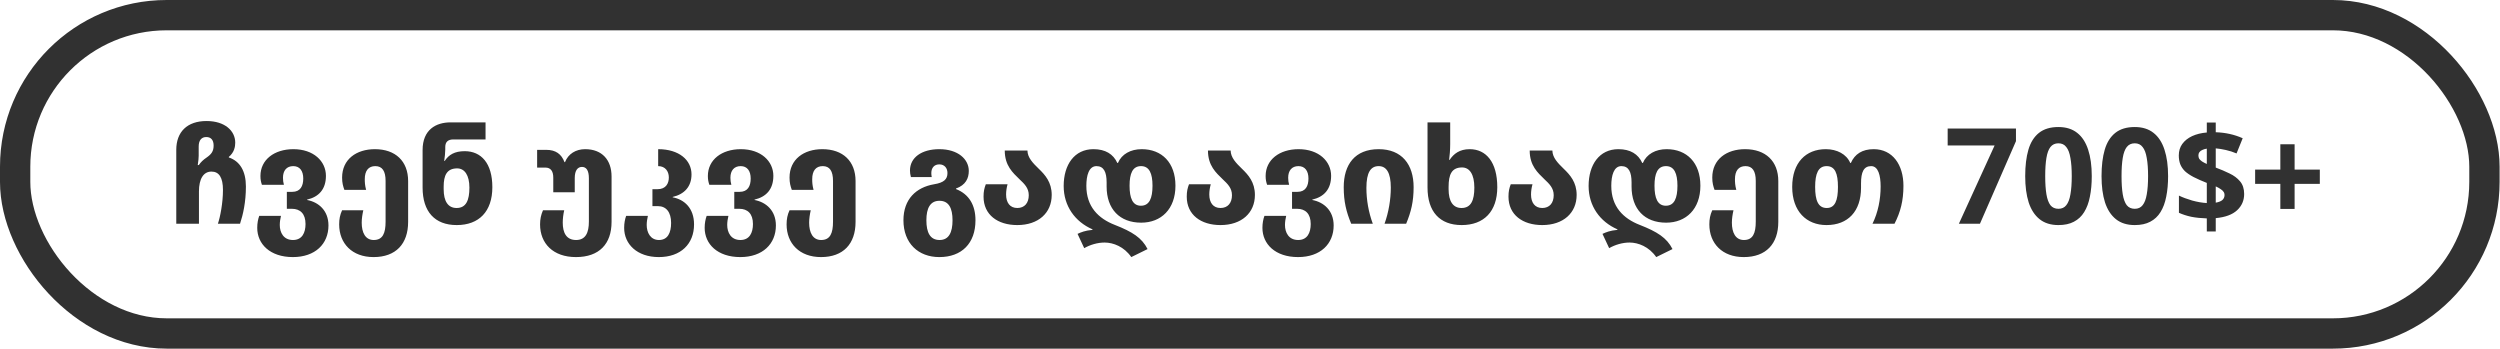<svg xmlns="http://www.w3.org/2000/svg" width="430" height="60" viewBox="0 0 430 60" fill="none"><rect x="2.607" y="2.607" width="424.717" height="54.752" rx="26.07" stroke="#313131" stroke-width="5.214"></rect><path d="M30.319 38.482V25.773C30.319 22.698 32.178 20.817 35.527 20.817C38.693 20.817 40.46 22.515 40.46 24.534C40.46 25.222 40.299 26.209 39.358 26.988V27.08C41.263 27.723 42.295 29.42 42.295 32.082C42.295 34.743 41.813 36.899 41.286 38.482H37.477C37.867 37.358 38.349 34.926 38.349 32.678C38.349 30.544 37.684 29.512 36.376 29.512C34.999 29.512 34.219 30.751 34.219 32.931V38.482H30.319ZM34.013 28.388H34.197C34.541 27.883 34.954 27.493 35.527 27.103C36.353 26.53 36.743 26.025 36.743 25.038C36.743 24.075 36.284 23.57 35.481 23.57C34.701 23.57 34.174 24.075 34.174 25.199V26.782C34.174 27.103 34.128 27.7 34.013 28.388ZM50.37 44.218C46.447 44.218 44.245 41.97 44.245 39.194C44.245 38.368 44.382 37.702 44.589 37.129H48.328C48.214 37.611 48.122 38.184 48.122 38.689C48.122 39.997 48.764 41.281 50.393 41.281C51.976 41.281 52.55 40.02 52.55 38.528C52.55 36.762 51.632 35.913 50.209 35.913H49.338V32.999H50.255C51.678 32.999 52.16 31.99 52.16 30.705C52.16 29.397 51.563 28.572 50.439 28.572C49.292 28.572 48.672 29.352 48.672 30.567C48.672 31.026 48.718 31.348 48.833 31.783H45.048C44.887 31.279 44.795 30.912 44.795 30.269C44.795 27.47 47.181 25.658 50.462 25.658C53.926 25.658 56.06 27.723 56.06 30.246C56.06 32.586 54.798 33.871 52.825 34.33V34.399C54.798 34.766 56.496 36.211 56.496 38.781C56.496 41.947 54.224 44.218 50.37 44.218ZM64.256 44.218C60.562 44.218 58.337 41.878 58.337 38.597C58.337 37.702 58.474 36.945 58.842 36.165H62.489C62.329 36.853 62.214 37.634 62.214 38.299C62.214 39.997 62.834 41.281 64.279 41.281C65.839 41.281 66.321 40.111 66.321 38.115V31.118C66.321 29.42 65.747 28.572 64.554 28.572C63.384 28.572 62.742 29.352 62.742 30.82C62.742 31.348 62.765 31.875 62.971 32.655H59.232C59.002 32.013 58.842 31.462 58.842 30.544C58.842 27.401 61.296 25.658 64.485 25.658C68.018 25.658 70.198 27.723 70.198 31.141V38.161C70.198 41.947 68.087 44.218 64.256 44.218ZM78.559 38.712C74.773 38.712 72.686 36.395 72.686 32.265V25.819C72.686 22.285 75.003 21.047 77.504 21.047H83.514V23.983H77.985C77.091 23.983 76.586 24.373 76.586 25.291V25.727C76.586 26.254 76.494 27.08 76.402 27.677H76.494C77.182 26.622 78.192 26.002 79.935 26.002C82.757 26.002 84.684 28.067 84.684 32.196C84.684 36.372 82.39 38.712 78.559 38.712ZM78.536 35.775C80.188 35.775 80.738 34.422 80.738 32.265C80.738 30.132 79.912 28.962 78.628 28.962C76.838 28.962 76.311 30.2 76.311 32.082V32.541C76.311 34.628 77.068 35.775 78.536 35.775ZM99.063 44.218C95.14 44.218 92.892 41.878 92.892 38.597C92.892 37.702 93.052 36.945 93.396 36.165H97.044C96.884 36.853 96.792 37.634 96.792 38.299C96.792 39.997 97.388 41.281 99.086 41.281C100.738 41.281 101.288 39.997 101.288 38.115V30.659C101.288 29.283 100.83 28.709 100.095 28.709C99.384 28.709 98.857 29.283 98.857 30.613V33.068H95.163V30.544C95.163 29.42 94.704 28.824 93.809 28.824H92.387V25.773H93.947C95.576 25.773 96.562 26.484 97.09 27.883H97.182C97.732 26.484 99.017 25.658 100.646 25.658C103.56 25.658 105.189 27.516 105.189 30.361V38.161C105.189 41.947 103.078 44.218 99.063 44.218ZM113.319 44.218C109.557 44.218 107.355 41.97 107.355 39.194C107.355 38.368 107.492 37.702 107.699 37.129H111.438C111.324 37.611 111.232 38.184 111.232 38.689C111.232 39.997 111.874 41.281 113.342 41.281C114.857 41.281 115.43 40.02 115.43 38.345C115.43 36.486 114.581 35.454 113.159 35.454H112.218V32.541H113.09C114.558 32.541 115.04 31.531 115.04 30.522C115.04 29.466 114.421 28.572 113.205 28.572V25.658C116.807 25.658 118.94 27.539 118.94 29.994C118.94 32.127 117.678 33.412 115.705 33.871V33.94C117.678 34.307 119.376 35.775 119.376 38.597C119.376 41.947 117.105 44.218 113.319 44.218ZM127.329 44.218C123.405 44.218 121.203 41.97 121.203 39.194C121.203 38.368 121.341 37.702 121.547 37.129H125.287C125.172 37.611 125.08 38.184 125.08 38.689C125.08 39.997 125.723 41.281 127.352 41.281C128.934 41.281 129.508 40.02 129.508 38.528C129.508 36.762 128.59 35.913 127.168 35.913H126.296V32.999H127.214C128.636 32.999 129.118 31.99 129.118 30.705C129.118 29.397 128.522 28.572 127.397 28.572C126.25 28.572 125.631 29.352 125.631 30.567C125.631 31.026 125.677 31.348 125.791 31.783H122.006C121.845 31.279 121.754 30.912 121.754 30.269C121.754 27.47 124.14 25.658 127.42 25.658C130.885 25.658 133.018 27.723 133.018 30.246C133.018 32.586 131.756 33.871 129.783 34.33V34.399C131.756 34.766 133.454 36.211 133.454 38.781C133.454 41.947 131.183 44.218 127.329 44.218ZM141.214 44.218C137.521 44.218 135.295 41.878 135.295 38.597C135.295 37.702 135.433 36.945 135.8 36.165H139.448C139.287 36.853 139.172 37.634 139.172 38.299C139.172 39.997 139.792 41.281 141.237 41.281C142.797 41.281 143.279 40.111 143.279 38.115V31.118C143.279 29.42 142.706 28.572 141.513 28.572C140.343 28.572 139.7 29.352 139.7 30.82C139.7 31.348 139.723 31.875 139.93 32.655H136.19C135.961 32.013 135.8 31.462 135.8 30.544C135.8 27.401 138.255 25.658 141.444 25.658C144.977 25.658 147.156 27.723 147.156 31.141V38.161C147.156 41.947 145.046 44.218 141.214 44.218ZM161.563 44.218C157.961 44.218 155.392 41.855 155.392 37.886C155.392 34.261 157.571 32.219 160.669 31.692C162.343 31.416 162.963 30.843 162.963 29.765C162.963 28.916 162.458 28.273 161.563 28.273C160.691 28.273 160.187 28.87 160.187 29.765C160.187 29.971 160.21 30.223 160.256 30.453H156.677C156.562 30.04 156.516 29.696 156.516 29.329C156.516 27.103 158.512 25.658 161.563 25.658C164.798 25.658 166.633 27.401 166.633 29.397C166.633 30.659 166.106 31.829 164.431 32.426V32.517C166.702 33.412 167.781 35.316 167.781 37.886C167.781 41.855 165.418 44.218 161.563 44.218ZM161.609 41.281C163.192 41.281 163.835 39.997 163.835 37.886C163.835 35.798 163.192 34.536 161.586 34.536C160.003 34.536 159.338 35.798 159.338 37.886C159.338 39.997 159.98 41.281 161.609 41.281ZM174.975 38.712C171.602 38.712 169.17 36.945 169.17 33.825C169.17 32.907 169.308 32.357 169.56 31.692H173.3C173.139 32.265 173.048 32.885 173.048 33.458C173.048 34.858 173.713 35.775 174.975 35.775C176.237 35.775 176.948 34.904 176.948 33.573C176.948 32.334 176.191 31.623 175.342 30.82C174.218 29.719 172.818 28.503 172.818 25.887H176.718C176.741 27.126 177.659 28.044 178.668 29.03C179.77 30.086 180.894 31.348 180.894 33.527C180.894 36.624 178.6 38.712 174.975 38.712ZM194.583 44.218C193.344 42.428 191.486 41.717 189.995 41.717C188.756 41.717 187.494 42.107 186.485 42.681L185.338 40.226C185.934 39.951 186.622 39.653 187.907 39.538V39.446C184.902 38.138 182.952 35.431 182.952 31.99C182.952 28.319 184.81 25.658 188.068 25.658C190.133 25.658 191.486 26.507 192.174 28.021H192.289C192.931 26.507 194.469 25.658 196.373 25.658C199.837 25.658 202.177 27.975 202.177 31.944C202.177 35.959 199.722 38.299 196.281 38.299C192.587 38.299 190.339 35.959 190.339 32.082V31.37C190.339 29.604 189.857 28.572 188.595 28.572C187.288 28.572 186.852 30.177 186.852 31.967C186.852 35.546 188.917 37.588 191.761 38.689C194.744 39.859 196.396 40.891 197.382 42.841L194.583 44.218ZM196.235 35.385C197.703 35.385 198.231 34.078 198.231 31.944C198.231 29.833 197.68 28.572 196.258 28.572C194.813 28.572 194.285 29.833 194.285 31.944C194.285 34.078 194.813 35.385 196.235 35.385ZM209.925 38.712C206.553 38.712 204.121 36.945 204.121 33.825C204.121 32.907 204.259 32.357 204.511 31.692H208.251C208.09 32.265 207.998 32.885 207.998 33.458C207.998 34.858 208.664 35.775 209.925 35.775C211.187 35.775 211.898 34.904 211.898 33.573C211.898 32.334 211.141 31.623 210.292 30.82C209.168 29.719 207.769 28.503 207.769 25.887H211.669C211.692 27.126 212.61 28.044 213.619 29.03C214.72 30.086 215.844 31.348 215.844 33.527C215.844 36.624 213.55 38.712 209.925 38.712ZM223.263 44.218C219.34 44.218 217.138 41.97 217.138 39.194C217.138 38.368 217.276 37.702 217.482 37.129H221.222C221.107 37.611 221.015 38.184 221.015 38.689C221.015 39.997 221.657 41.281 223.286 41.281C224.869 41.281 225.443 40.02 225.443 38.528C225.443 36.762 224.525 35.913 223.103 35.913H222.231V32.999H223.149C224.571 32.999 225.053 31.99 225.053 30.705C225.053 29.397 224.456 28.572 223.332 28.572C222.185 28.572 221.566 29.352 221.566 30.567C221.566 31.026 221.612 31.348 221.726 31.783H217.941C217.78 31.279 217.689 30.912 217.689 30.269C217.689 27.47 220.074 25.658 223.355 25.658C226.819 25.658 228.953 27.723 228.953 30.246C228.953 32.586 227.691 33.871 225.718 34.33V34.399C227.691 34.766 229.389 36.211 229.389 38.781C229.389 41.947 227.118 44.218 223.263 44.218ZM232.406 38.482C231.557 36.441 231.121 34.674 231.121 32.196C231.121 28.296 233.048 25.658 237.132 25.658C241.124 25.658 243.142 28.296 243.142 32.196C243.142 34.674 242.706 36.441 241.858 38.482H238.141C238.852 36.509 239.219 34.284 239.219 32.265C239.219 29.696 238.462 28.572 237.132 28.572C235.778 28.572 235.021 29.627 235.021 32.334C235.021 34.353 235.388 36.509 236.122 38.482H232.406ZM251.407 38.712C247.622 38.712 245.534 36.395 245.534 32.265V21.047H249.434V24.763C249.434 25.704 249.343 26.897 249.251 27.493H249.343C250.031 26.461 251.04 25.658 252.784 25.658C255.606 25.658 257.533 27.883 257.533 32.196C257.533 36.372 255.239 38.712 251.407 38.712ZM251.384 35.775C253.036 35.775 253.587 34.422 253.587 32.265C253.587 29.971 252.761 28.801 251.476 28.801C249.687 28.801 249.159 30.017 249.159 32.151V32.541C249.159 34.628 249.916 35.775 251.384 35.775ZM265.264 38.712C261.891 38.712 259.459 36.945 259.459 33.825C259.459 32.907 259.597 32.357 259.849 31.692H263.589C263.428 32.265 263.337 32.885 263.337 33.458C263.337 34.858 264.002 35.775 265.264 35.775C266.526 35.775 267.237 34.904 267.237 33.573C267.237 32.334 266.48 31.623 265.631 30.82C264.507 29.719 263.107 28.503 263.107 25.887H267.007C267.03 27.126 267.948 28.044 268.957 29.03C270.059 30.086 271.183 31.348 271.183 33.527C271.183 36.624 268.889 38.712 265.264 38.712ZM284.872 44.218C283.633 42.428 281.775 41.717 280.284 41.717C279.045 41.717 277.783 42.107 276.774 42.681L275.627 40.226C276.223 39.951 276.911 39.653 278.196 39.538V39.446C275.191 38.138 273.241 35.431 273.241 31.99C273.241 28.319 275.099 25.658 278.357 25.658C280.422 25.658 281.775 26.507 282.463 28.021H282.578C283.22 26.507 284.758 25.658 286.662 25.658C290.126 25.658 292.466 27.975 292.466 31.944C292.466 35.959 290.011 38.299 286.57 38.299C282.876 38.299 280.628 35.959 280.628 32.082V31.37C280.628 29.604 280.146 28.572 278.884 28.572C277.577 28.572 277.141 30.177 277.141 31.967C277.141 35.546 279.206 37.588 282.05 38.689C285.033 39.859 286.685 40.891 287.671 42.841L284.872 44.218ZM286.524 35.385C287.992 35.385 288.52 34.078 288.52 31.944C288.52 29.833 287.969 28.572 286.547 28.572C285.102 28.572 284.574 29.833 284.574 31.944C284.574 34.078 285.102 35.385 286.524 35.385ZM299.926 44.218C296.232 44.218 294.007 41.878 294.007 38.597C294.007 37.702 294.144 36.945 294.511 36.165H298.159C297.999 36.853 297.884 37.634 297.884 38.299C297.884 39.997 298.503 41.281 299.949 41.281C301.509 41.281 301.991 40.111 301.991 38.115V31.118C301.991 29.42 301.417 28.572 300.224 28.572C299.054 28.572 298.412 29.352 298.412 30.82C298.412 31.348 298.435 31.875 298.641 32.655H294.901C294.672 32.013 294.511 31.462 294.511 30.544C294.511 27.401 296.966 25.658 300.155 25.658C303.688 25.658 305.868 27.723 305.868 31.141V38.161C305.868 41.947 303.757 44.218 299.926 44.218ZM314.155 38.712C310.713 38.712 308.259 36.349 308.259 32.151C308.259 27.975 310.599 25.658 314.04 25.658C315.944 25.658 317.596 26.507 318.238 28.021H318.353C319.018 26.507 320.303 25.658 322.276 25.658C325.511 25.658 327.392 28.319 327.392 31.967C327.392 34.49 326.887 36.486 325.855 38.482H322.07C323.033 36.509 323.469 34.284 323.469 32.082C323.469 30.177 323.056 28.572 321.84 28.572C320.555 28.572 320.097 29.604 320.097 31.554V32.288C320.097 36.349 317.848 38.712 314.155 38.712ZM314.2 35.775C315.623 35.775 316.128 34.49 316.128 32.151C316.128 29.833 315.623 28.572 314.178 28.572C312.755 28.572 312.205 29.833 312.205 32.151C312.205 34.49 312.732 35.775 314.2 35.775ZM336.927 38.482L343.075 25.015H334.999V22.102H346.746V24.281L340.551 38.482H336.927ZM359.783 30.292C359.783 31.608 359.676 32.785 359.462 33.825C359.263 34.865 358.934 35.752 358.475 36.486C358.032 37.205 357.443 37.756 356.709 38.138C355.99 38.521 355.103 38.712 354.047 38.712C352.732 38.712 351.654 38.375 350.813 37.702C349.971 37.029 349.344 36.066 348.931 34.812C348.534 33.558 348.335 32.051 348.335 30.292C348.335 28.518 348.518 27.004 348.885 25.75C349.252 24.495 349.857 23.532 350.698 22.859C351.539 22.186 352.656 21.849 354.047 21.849C355.363 21.849 356.441 22.186 357.282 22.859C358.123 23.517 358.75 24.48 359.163 25.75C359.576 27.004 359.783 28.518 359.783 30.292ZM351.776 30.292C351.776 31.531 351.845 32.571 351.983 33.412C352.12 34.238 352.35 34.865 352.671 35.294C353.007 35.706 353.466 35.913 354.047 35.913C354.629 35.913 355.08 35.706 355.401 35.294C355.737 34.88 355.974 34.261 356.112 33.435C356.265 32.594 356.342 31.546 356.342 30.292C356.342 29.038 356.265 27.998 356.112 27.172C355.974 26.331 355.737 25.704 355.401 25.291C355.08 24.863 354.629 24.648 354.047 24.648C353.466 24.648 353.007 24.863 352.671 25.291C352.35 25.704 352.12 26.331 351.983 27.172C351.845 27.998 351.776 29.038 351.776 30.292ZM372.912 30.292C372.912 31.608 372.805 32.785 372.591 33.825C372.392 34.865 372.063 35.752 371.604 36.486C371.16 37.205 370.572 37.756 369.837 38.138C369.119 38.521 368.232 38.712 367.176 38.712C365.861 38.712 364.783 38.375 363.941 37.702C363.1 37.029 362.473 36.066 362.06 34.812C361.663 33.558 361.464 32.051 361.464 30.292C361.464 28.518 361.647 27.004 362.014 25.75C362.381 24.495 362.986 23.532 363.827 22.859C364.668 22.186 365.784 21.849 367.176 21.849C368.492 21.849 369.57 22.186 370.411 22.859C371.252 23.517 371.879 24.48 372.292 25.75C372.705 27.004 372.912 28.518 372.912 30.292ZM364.905 30.292C364.905 31.531 364.974 32.571 365.111 33.412C365.249 34.238 365.479 34.865 365.8 35.294C366.136 35.706 366.595 35.913 367.176 35.913C367.757 35.913 368.209 35.706 368.53 35.294C368.866 34.88 369.103 34.261 369.241 33.435C369.394 32.594 369.47 31.546 369.47 30.292C369.47 29.038 369.394 27.998 369.241 27.172C369.103 26.331 368.866 25.704 368.53 25.291C368.209 24.863 367.757 24.648 367.176 24.648C366.595 24.648 366.136 24.863 365.8 25.291C365.479 25.704 365.249 26.331 365.111 27.172C364.974 27.998 364.905 29.038 364.905 30.292ZM379.571 37.565C378.577 37.534 377.69 37.442 376.91 37.289C376.13 37.121 375.418 36.892 374.776 36.601V33.642C375.403 33.948 376.16 34.23 377.047 34.49C377.934 34.735 378.776 34.88 379.571 34.926V31.462C378.684 31.11 377.927 30.774 377.3 30.453C376.688 30.132 376.191 29.795 375.808 29.443C375.441 29.076 375.174 28.679 375.006 28.25C374.837 27.807 374.753 27.302 374.753 26.736C374.753 25.971 374.952 25.314 375.35 24.763C375.763 24.197 376.329 23.746 377.047 23.41C377.781 23.073 378.623 22.867 379.571 22.79V21.07H381.108V22.744C381.965 22.775 382.768 22.874 383.517 23.043C384.282 23.211 385.023 23.456 385.742 23.777L384.687 26.392C384.075 26.132 383.456 25.933 382.829 25.796C382.217 25.658 381.643 25.566 381.108 25.52V28.824C381.934 29.13 382.722 29.466 383.471 29.833C384.221 30.185 384.825 30.636 385.284 31.187C385.758 31.738 385.995 32.464 385.995 33.366C385.995 34.483 385.589 35.416 384.779 36.165C383.968 36.915 382.745 37.366 381.108 37.519V39.813H379.571V37.565ZM381.108 34.858C381.628 34.766 382.01 34.613 382.255 34.399C382.5 34.169 382.622 33.879 382.622 33.527C382.622 33.313 382.561 33.129 382.439 32.976C382.332 32.808 382.163 32.655 381.934 32.517C381.72 32.365 381.445 32.212 381.108 32.059V34.858ZM379.571 25.566C379.265 25.612 379.005 25.689 378.791 25.796C378.577 25.887 378.409 26.017 378.286 26.186C378.179 26.338 378.126 26.522 378.126 26.736C378.126 26.95 378.172 27.142 378.263 27.31C378.37 27.463 378.531 27.616 378.745 27.768C378.959 27.906 379.234 28.052 379.571 28.204V25.566ZM394.673 29.168H399.009V31.623H394.673V35.936H392.218V31.623H387.882V29.168H392.218V24.809H394.673V29.168Z" fill="#313131"></path></svg>